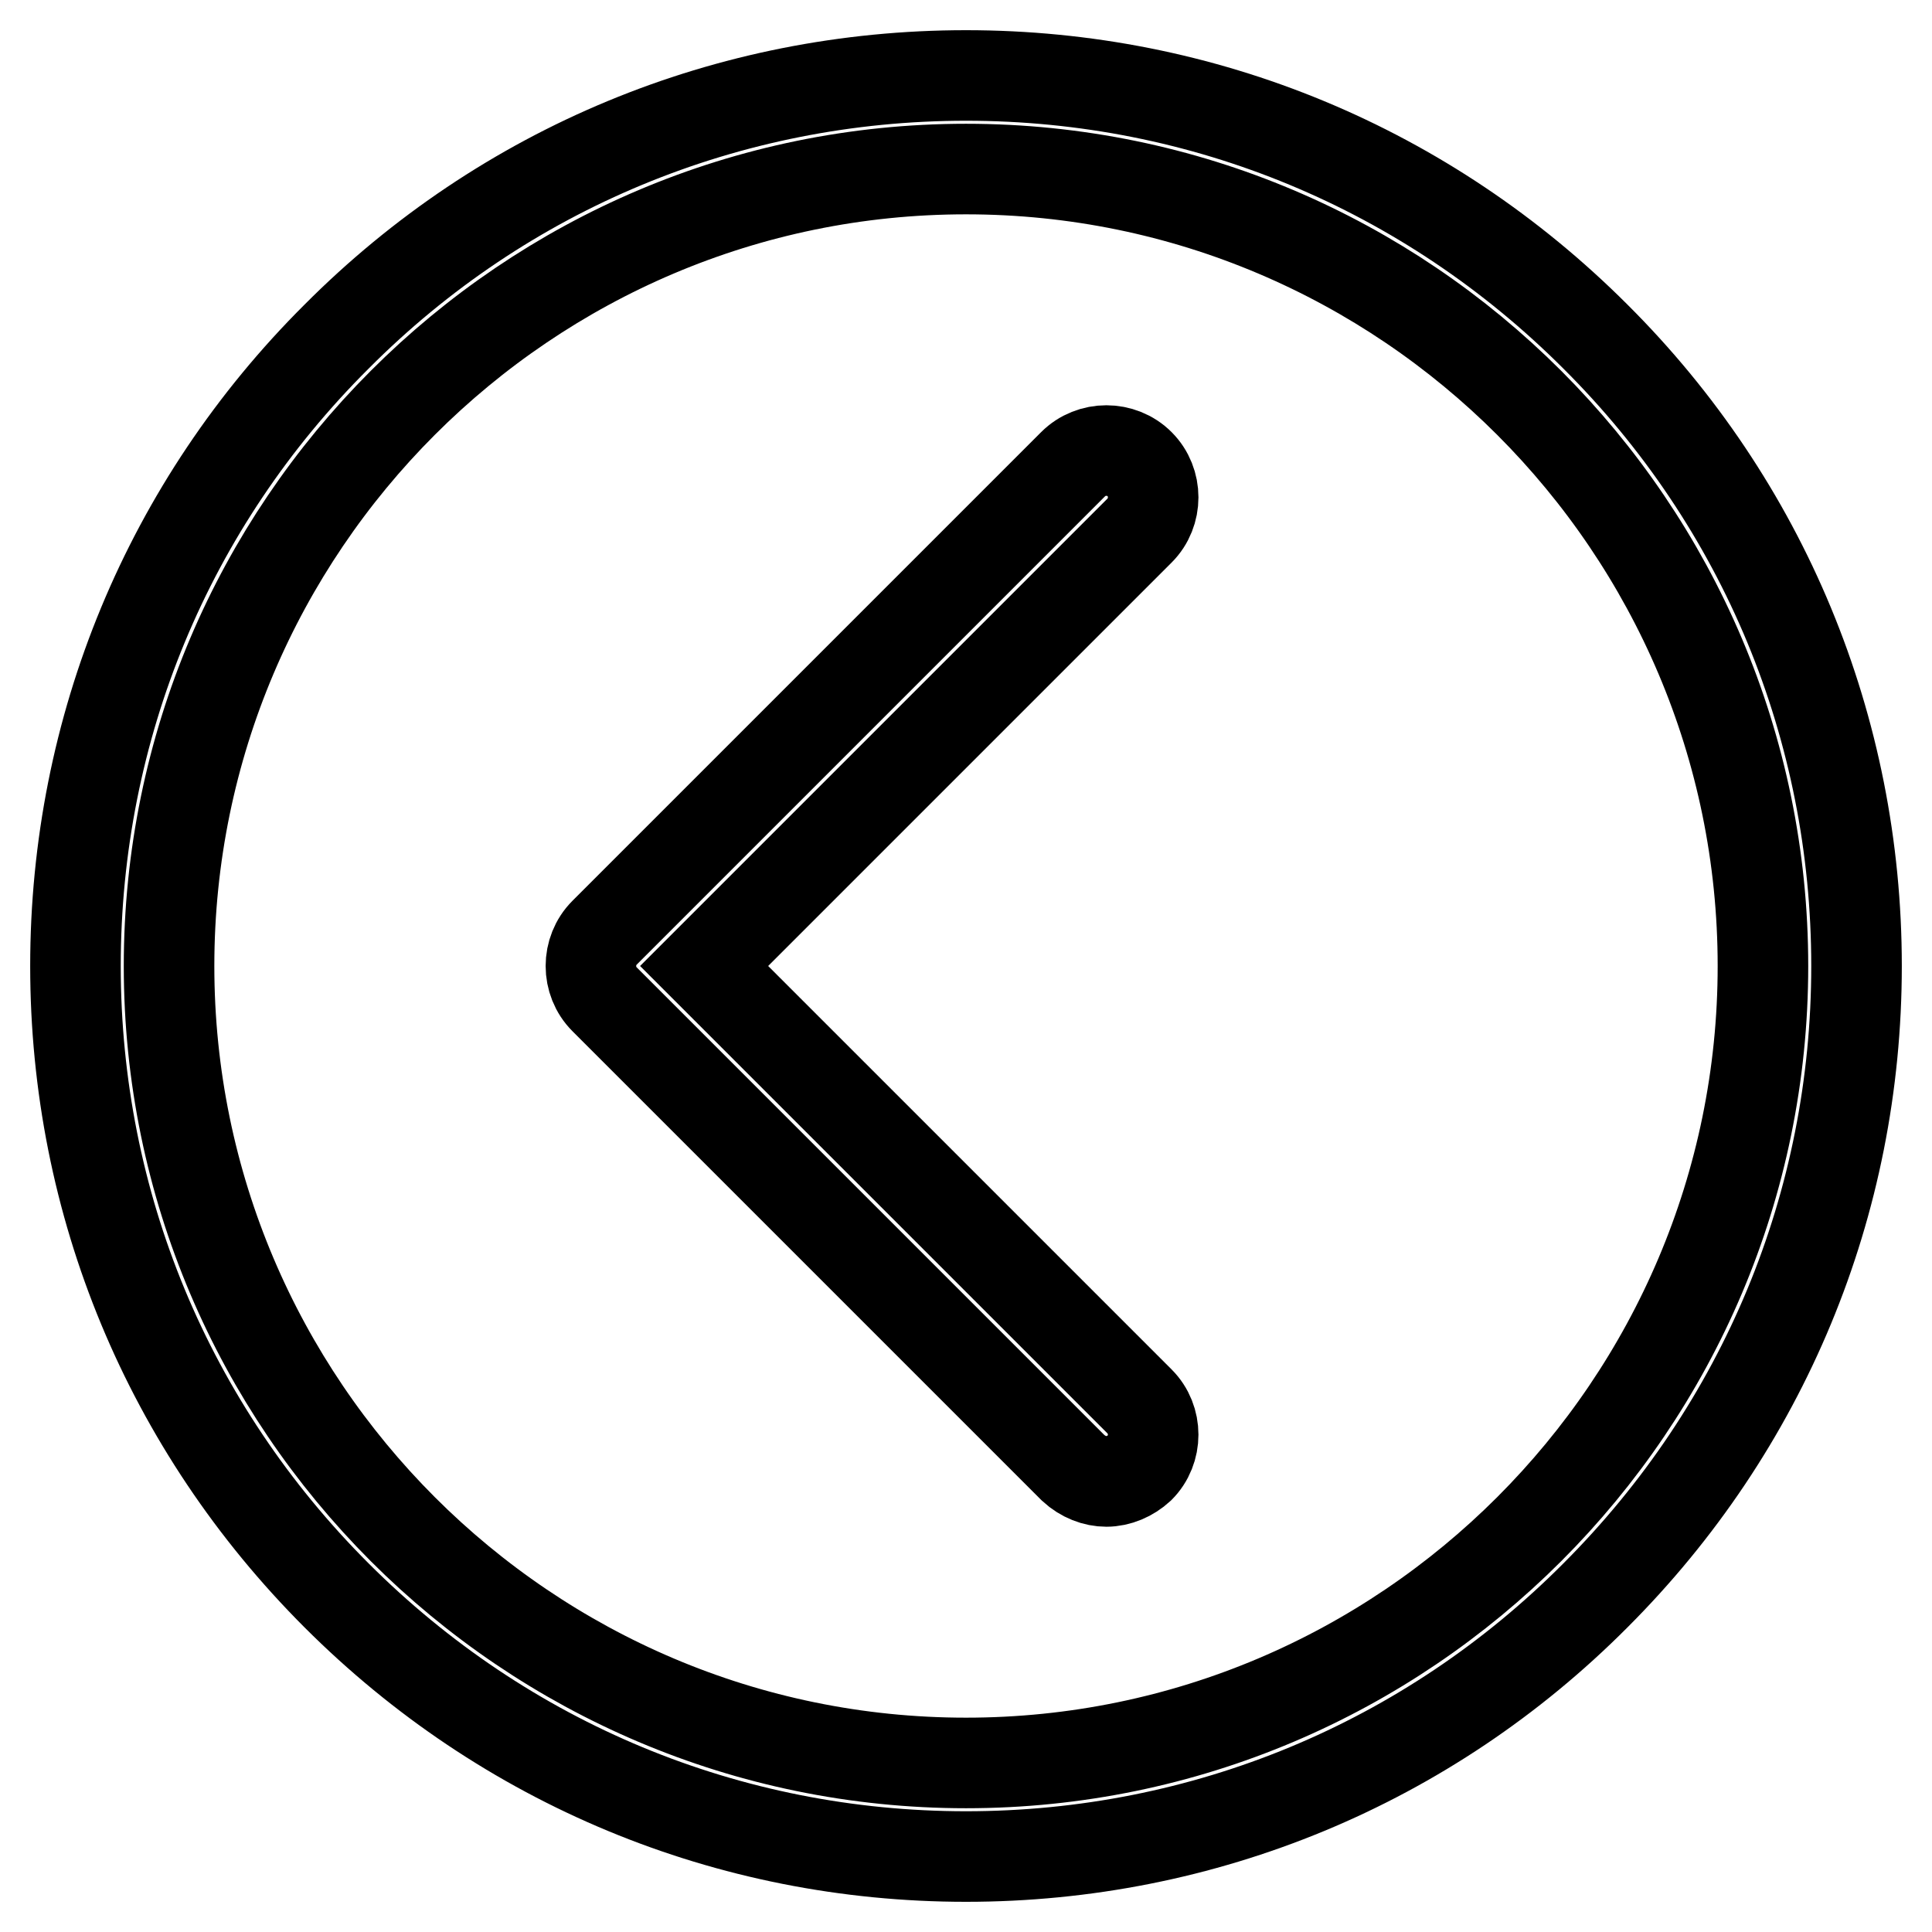 <?xml version="1.0" encoding="utf-8"?>
<!-- Svg Vector Icons : http://www.onlinewebfonts.com/icon -->
<!DOCTYPE svg PUBLIC "-//W3C//DTD SVG 1.1//EN" "http://www.w3.org/Graphics/SVG/1.1/DTD/svg11.dtd">
<svg version="1.1" xmlns="http://www.w3.org/2000/svg" xmlns:xlink="http://www.w3.org/1999/xlink" x="0px" y="0px" viewBox="0 0 256 256" enable-background="new 0 0 256 256" xml:space="preserve">
<g> <path stroke-width="12" fill-opacity="0" stroke="#000000"  d="M44.6,44.6C66.8,22.3,96.5,10,128,10c31.5,0,61.1,12.3,83.4,34.6C233.7,66.8,246,96.5,246,128 c0,31.5-12.3,61.1-34.6,83.4C189.2,233.7,159.5,246,128,246c-31.5,0-61.1-12.3-83.4-34.6S10,159.5,10,128 C10,96.5,22.3,66.8,44.6,44.6L44.6,44.6z M128,233.6c58.2,0,105.6-47.4,105.6-105.6c0-58.2-47.4-105.6-105.6-105.6 C69.8,22.4,22.4,69.8,22.4,128C22.4,186.2,69.8,233.6,128,233.6z M146.6,196.3c1.6,0,3.2-0.7,4.4-1.8c2.4-2.4,2.4-6.4,0-8.8 L93.3,128L151,70.3c2.4-2.4,2.4-6.4,0-8.8c-2.4-2.4-6.4-2.4-8.8,0l-62.1,62.1c-2.4,2.4-2.4,6.4,0,8.8l62.1,62.1 C143.5,195.7,145.1,196.3,146.6,196.3L146.6,196.3z"/></g>
</svg>